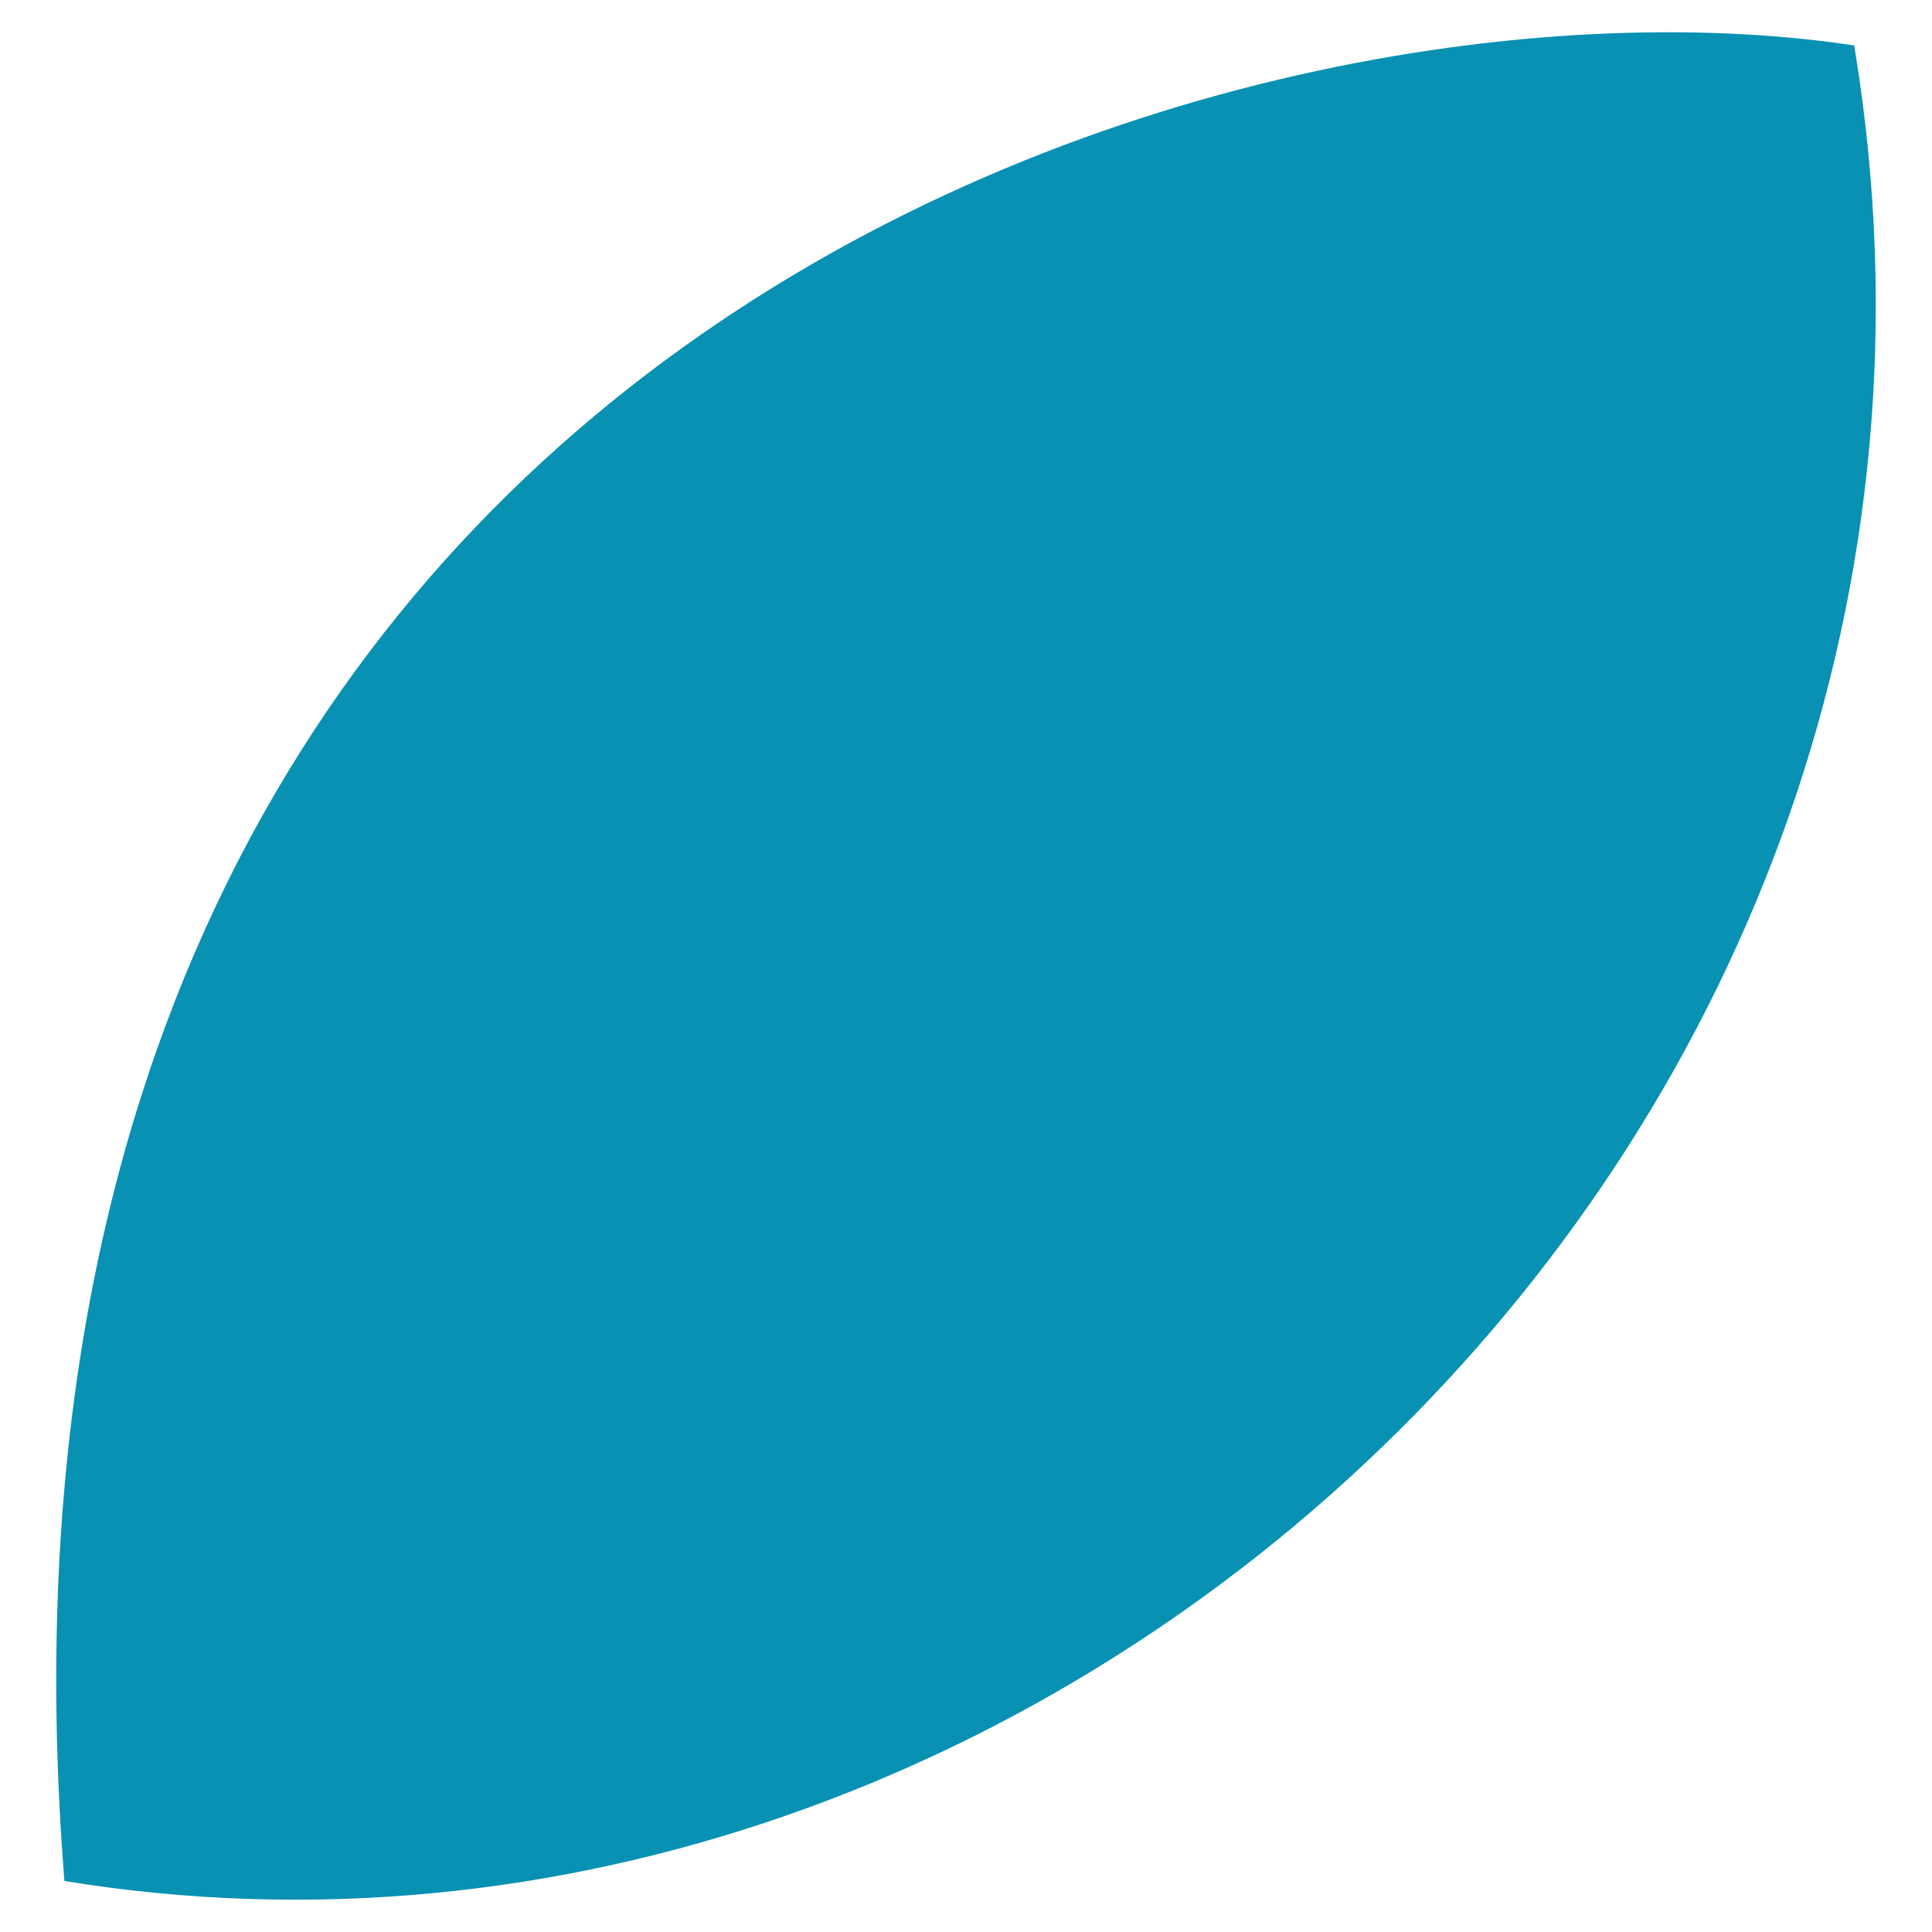 <svg xmlns="http://www.w3.org/2000/svg" width="32" height="32" viewBox="0 0 32 32">
  <style>
    path {
      fill: #0891b2;  /* cyan-600 */
    }
    @media (prefers-color-scheme: dark) {
      path {
        fill: #22d3ee;  /* cyan-400 for better visibility in dark mode */
      }
    }
  </style>
  <path d="M30.712 0.753C20.49-0.797-0.97 5.54 1.067 31.155 17.439 33.833 33.667 18.784 30.72 0.806L30.712 0.753z"/>
</svg>
